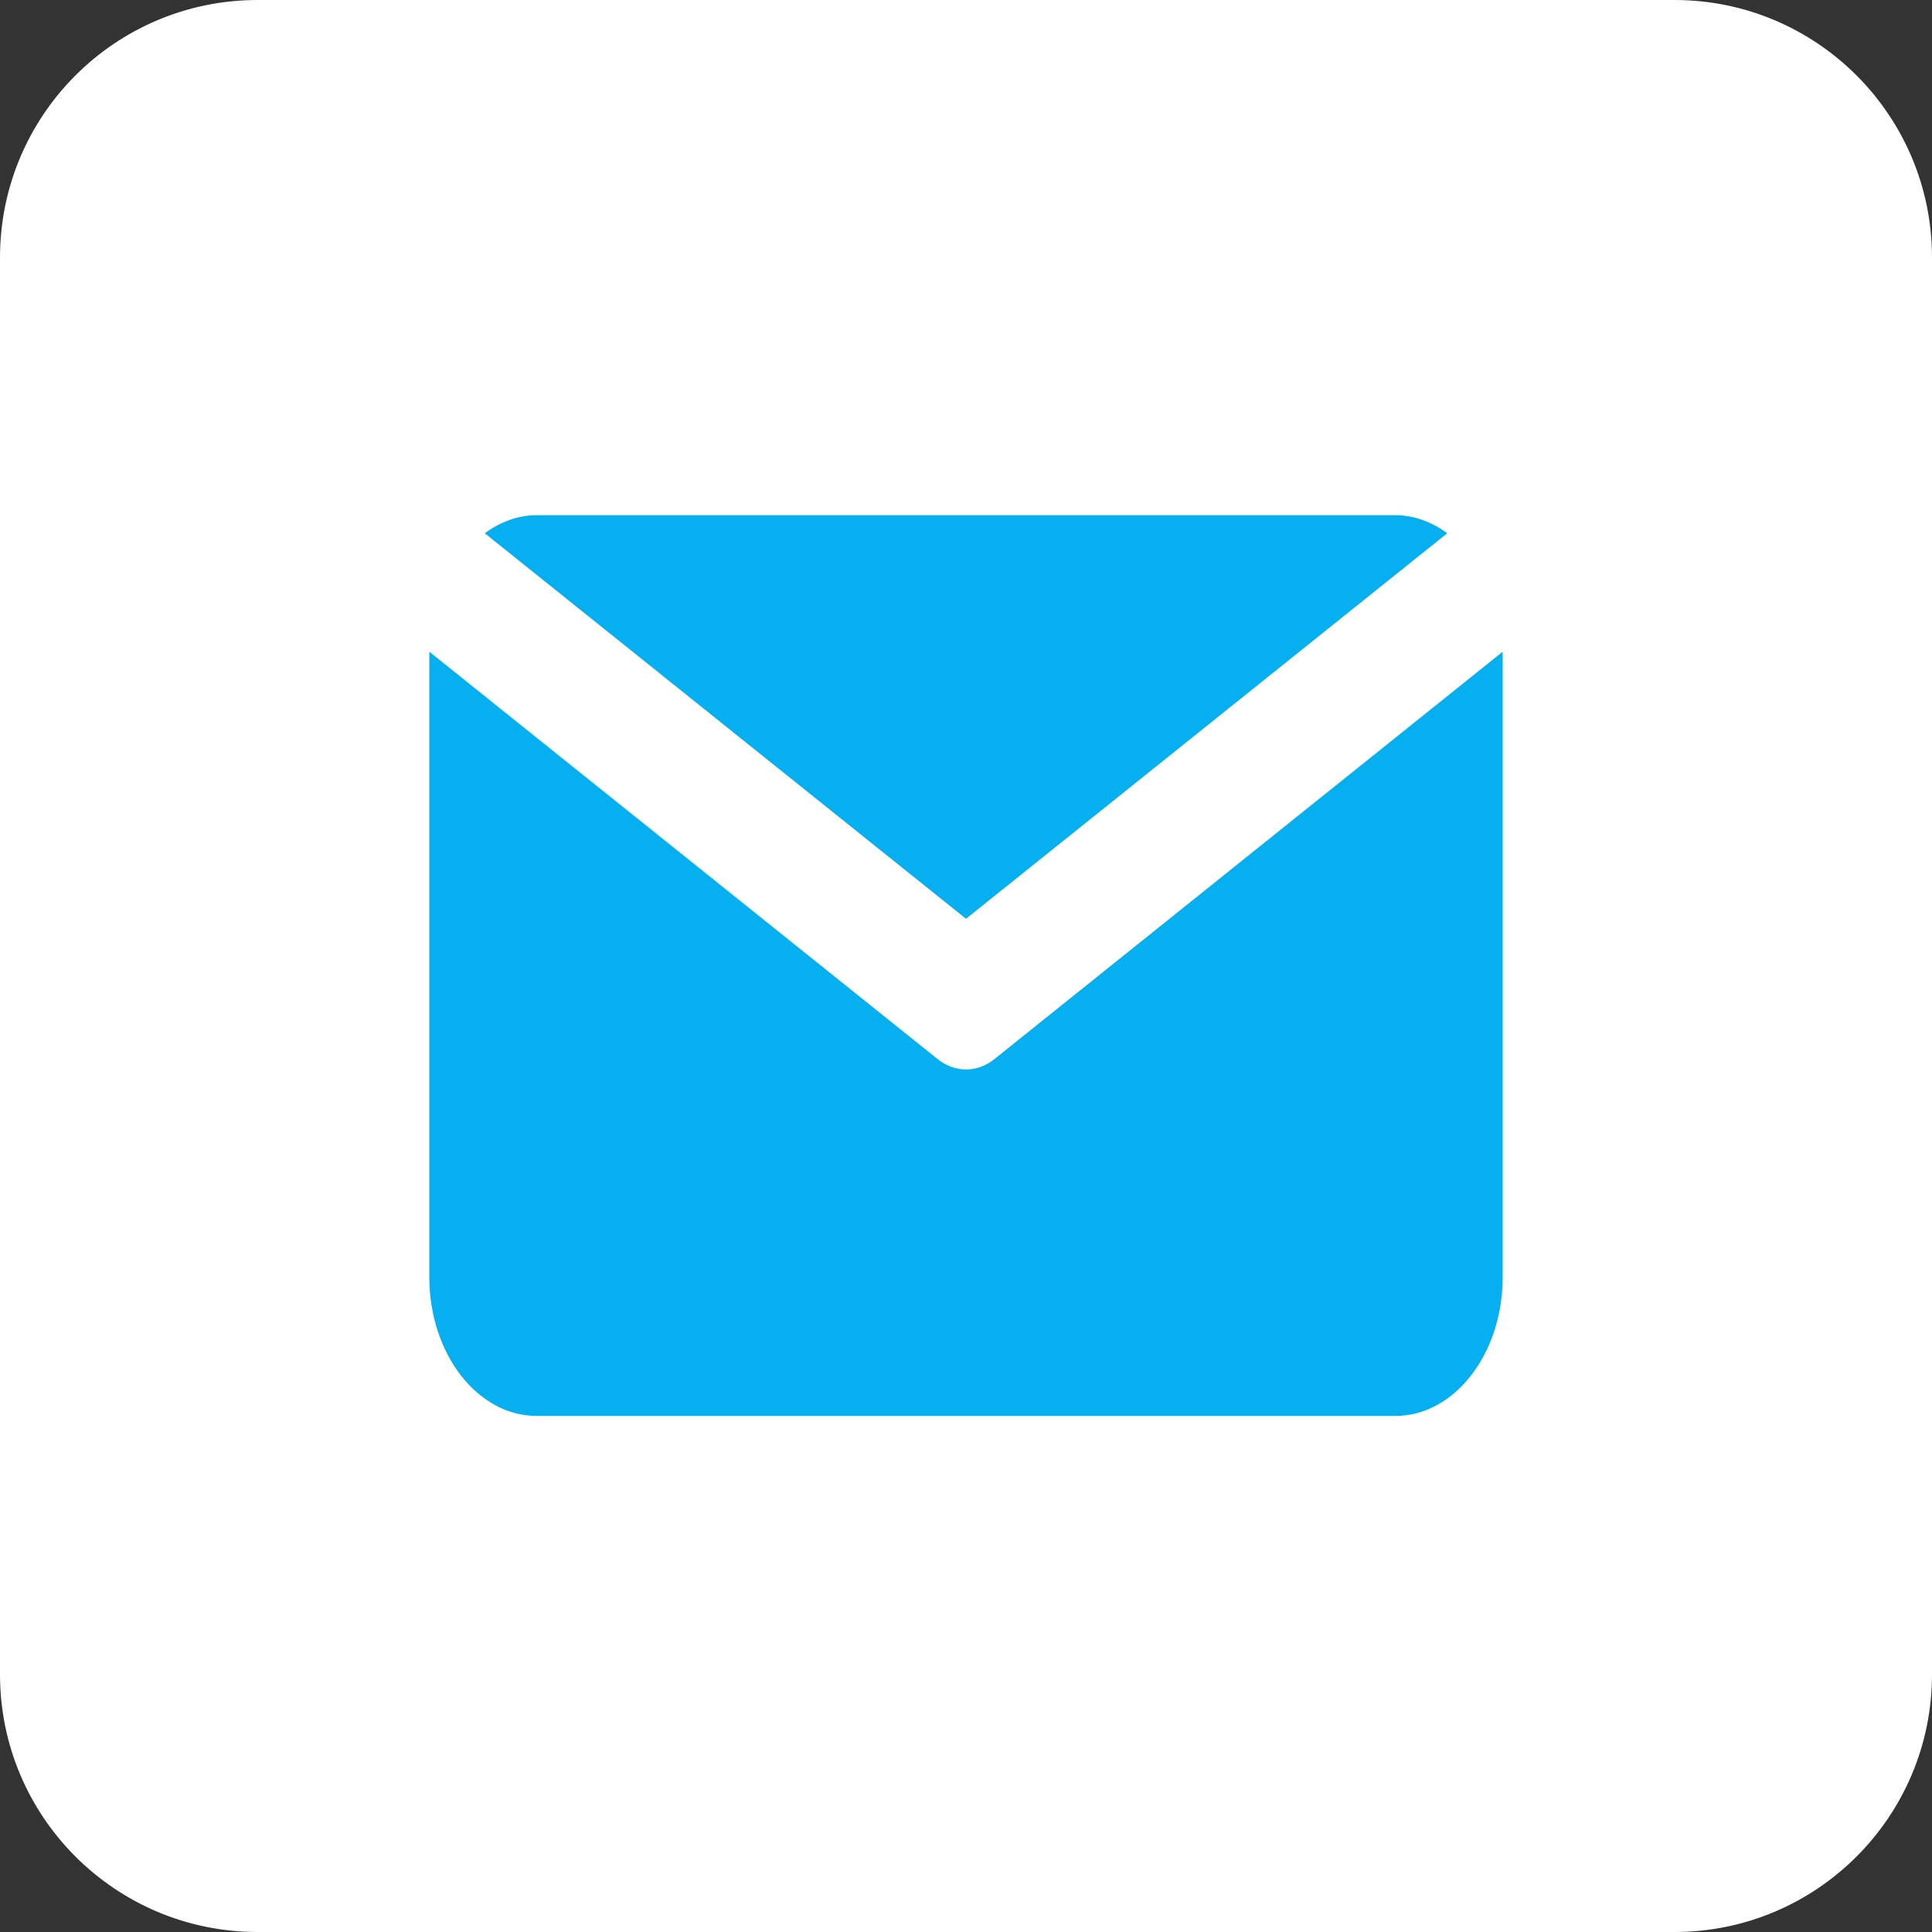 <svg width="45" height="45" viewBox="0 0 45 45" fill="none" xmlns="http://www.w3.org/2000/svg">
<rect x="0" y="0" width="45" height="45" fill="#333333" stroke="none"/>
<path d="M39 0H6C2.686 0 0 2.686 0 6V39C0 42.314 2.686 45 6 45H39C42.314 45 45 42.314 45 39V6C45 2.686 42.314 0 39 0Z" fill="white"/>
<path d="M22.5 21.4L33.71 12.42C33.35 12.16 32.94 12 32.5 12H12.5C12.06 12 11.65 12.16 11.29 12.42L22.5 21.4Z" fill="#06B0F0"/>
<path d="M23.16 24.67C22.96 24.83 22.73 24.91 22.5 24.91C22.27 24.91 22.04 24.83 21.84 24.67L10 15.18V29.75C10 31.53 11.12 32.98 12.5 32.98H32.5C33.88 32.98 35 31.53 35 29.75V15.18L23.16 24.67Z" fill="#06B0F0"/>
</svg>
